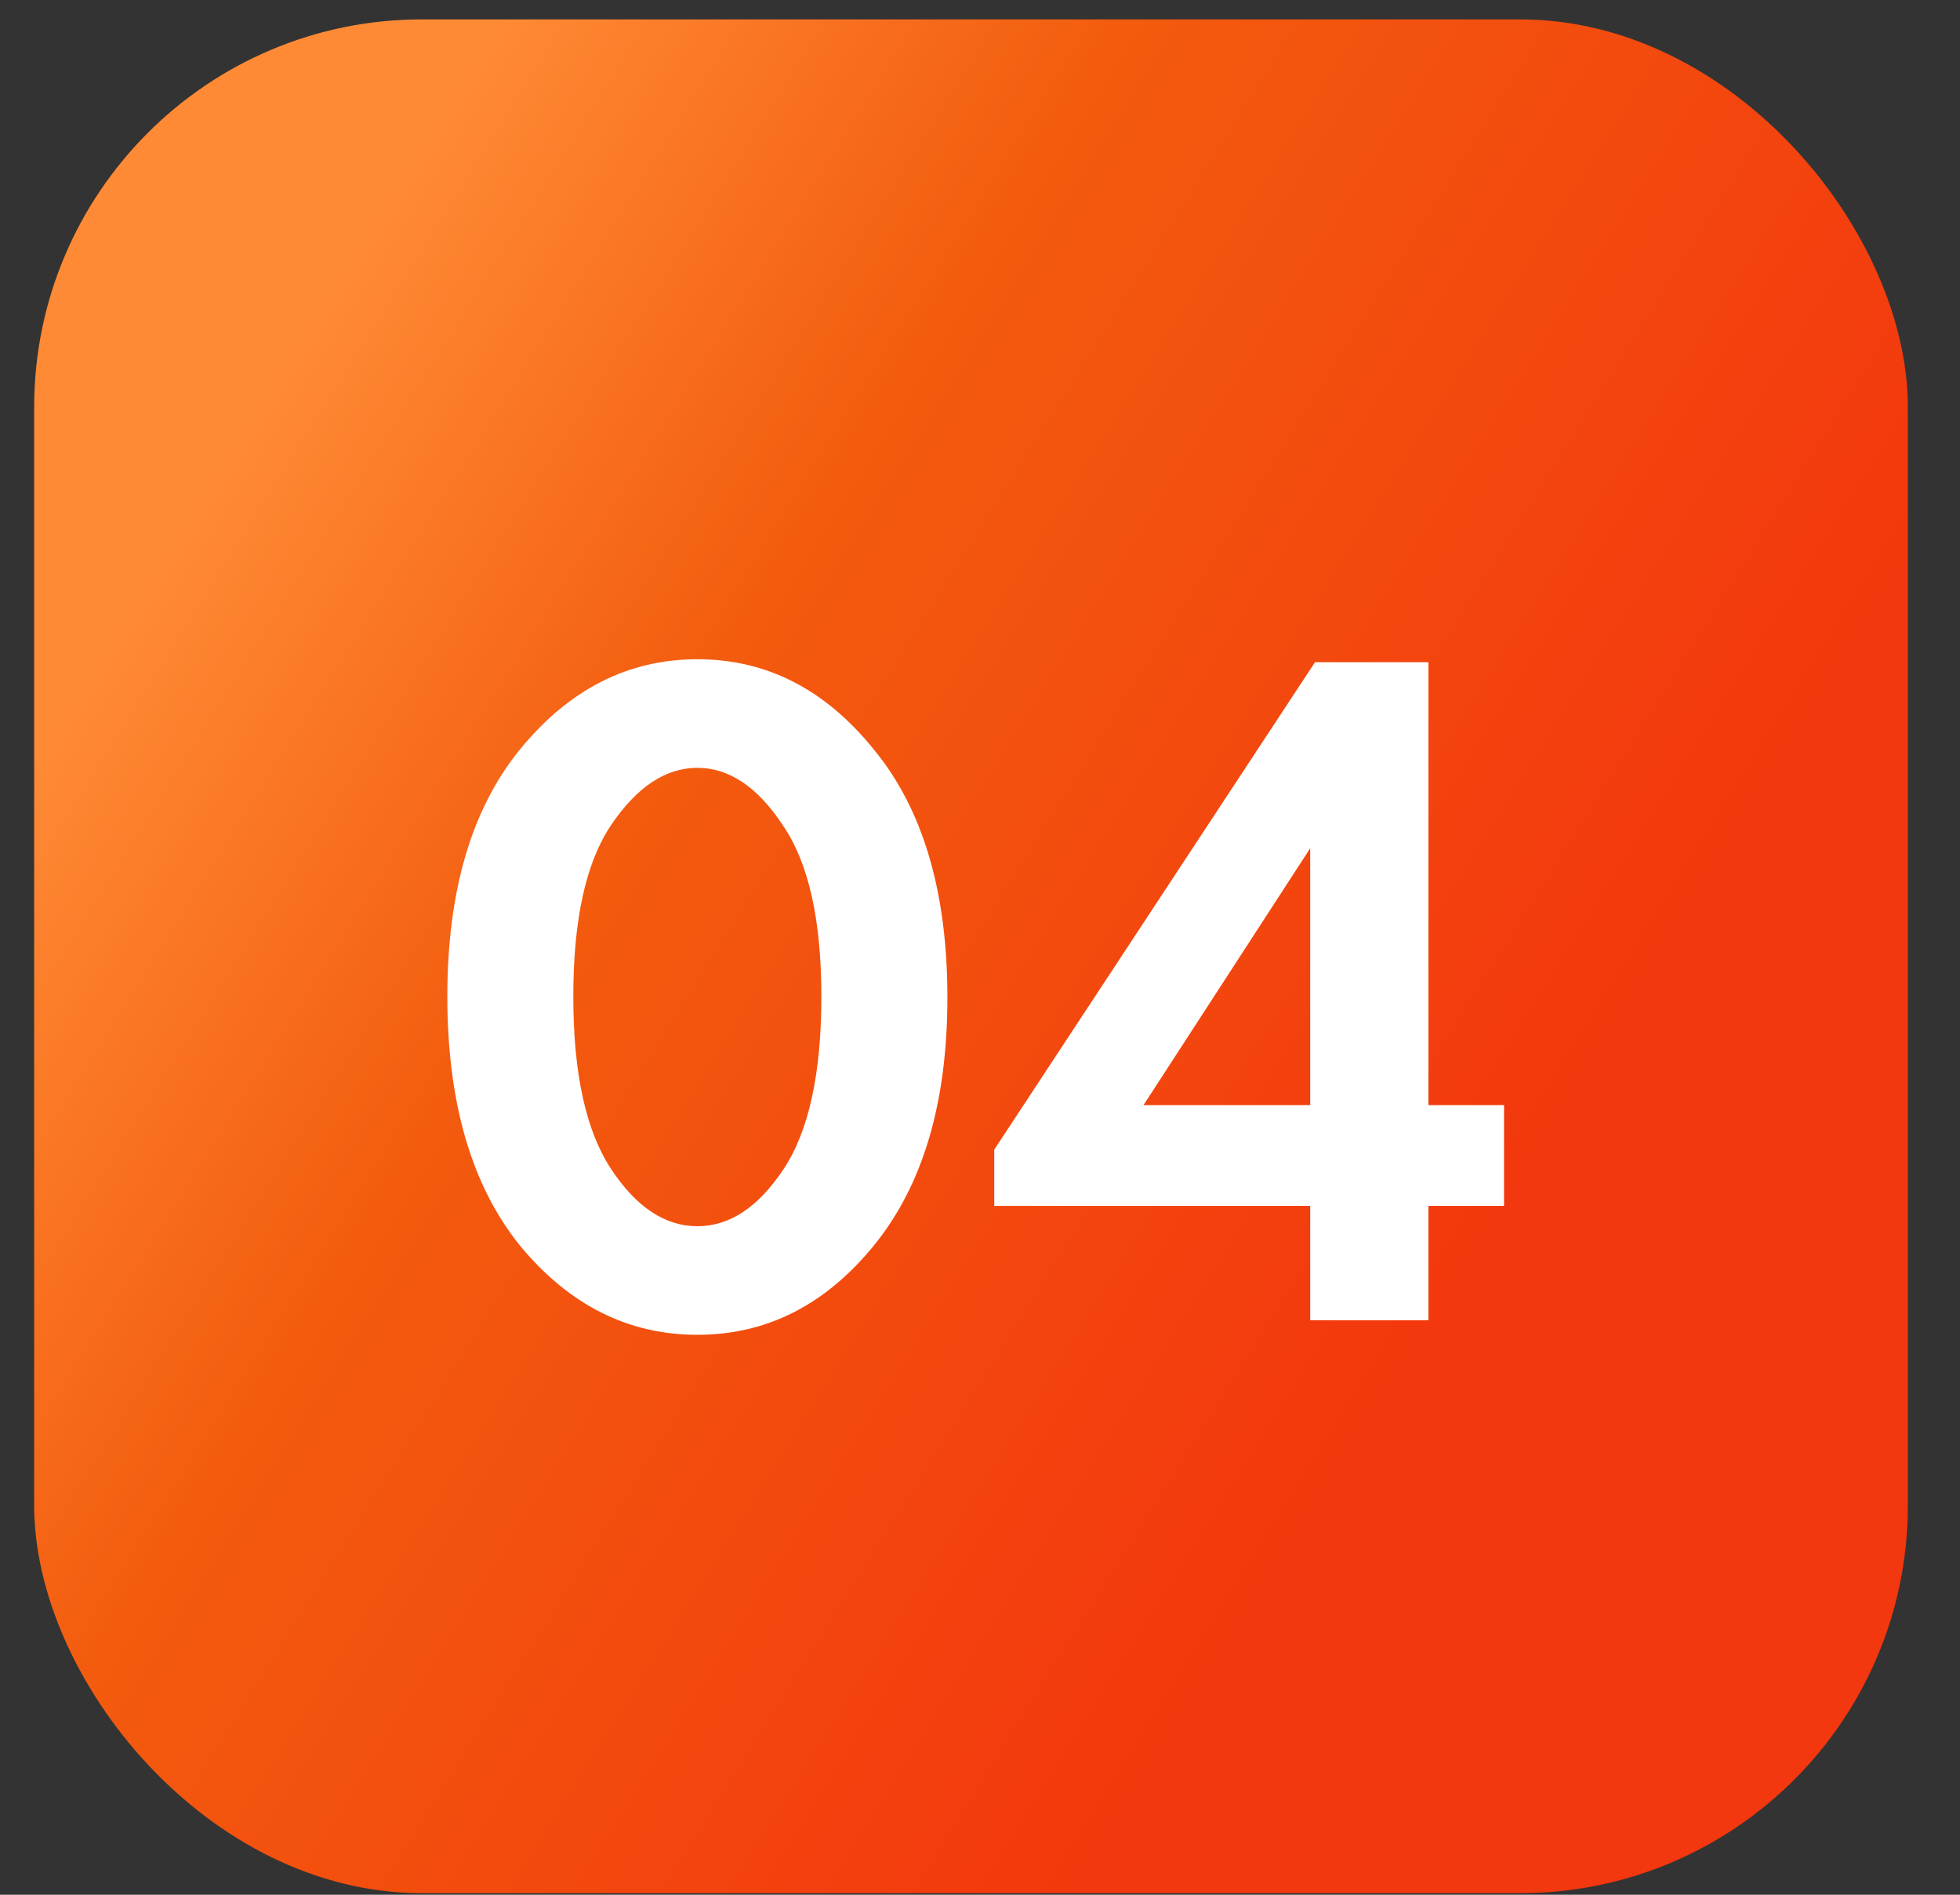 <?xml version="1.0" encoding="UTF-8"?> <svg xmlns="http://www.w3.org/2000/svg" width="30" height="29" viewBox="0 0 30 29" fill="none"><rect x="0" y="0" width="30" height="29" fill="#333333" stroke="none"/><rect x="0.523" y="0.297" width="28.679" height="28.679" rx="5.934" fill="url(#paint0_linear_663_2459)"></rect><path d="M13.374 19.065C12.632 19.975 11.732 20.43 10.674 20.43C9.616 20.43 8.711 19.975 7.959 19.065C7.217 18.145 6.847 16.874 6.847 15.252C6.847 13.64 7.217 12.38 7.959 11.47C8.711 10.55 9.616 10.09 10.674 10.09C11.732 10.09 12.632 10.55 13.374 11.47C14.125 12.38 14.501 13.646 14.501 15.267C14.501 16.879 14.125 18.145 13.374 19.065ZM11.979 12.627C11.594 12.043 11.158 11.752 10.674 11.752C10.189 11.752 9.749 12.043 9.354 12.627C8.968 13.2 8.775 14.076 8.775 15.252C8.775 16.429 8.968 17.309 9.354 17.893C9.739 18.476 10.179 18.768 10.674 18.768C11.168 18.768 11.608 18.476 11.994 17.893C12.38 17.309 12.572 16.429 12.572 15.252C12.572 14.076 12.375 13.2 11.979 12.627ZM21.864 10.135V16.914H23.021V18.457H21.864V20.207H20.054V18.457H15.218V17.596L20.128 10.135H21.864ZM17.503 16.914H20.054V12.983L17.503 16.914Z" fill="white"></path><defs><linearGradient id="paint0_linear_663_2459" x1="11.646" y1="-6.169" x2="31.044" y2="5.981" gradientUnits="userSpaceOnUse"><stop stop-color="#FF8A35"></stop><stop offset="0.359" stop-color="#F35B0E"></stop><stop offset="1" stop-color="#F3370E"></stop></linearGradient></defs></svg> 